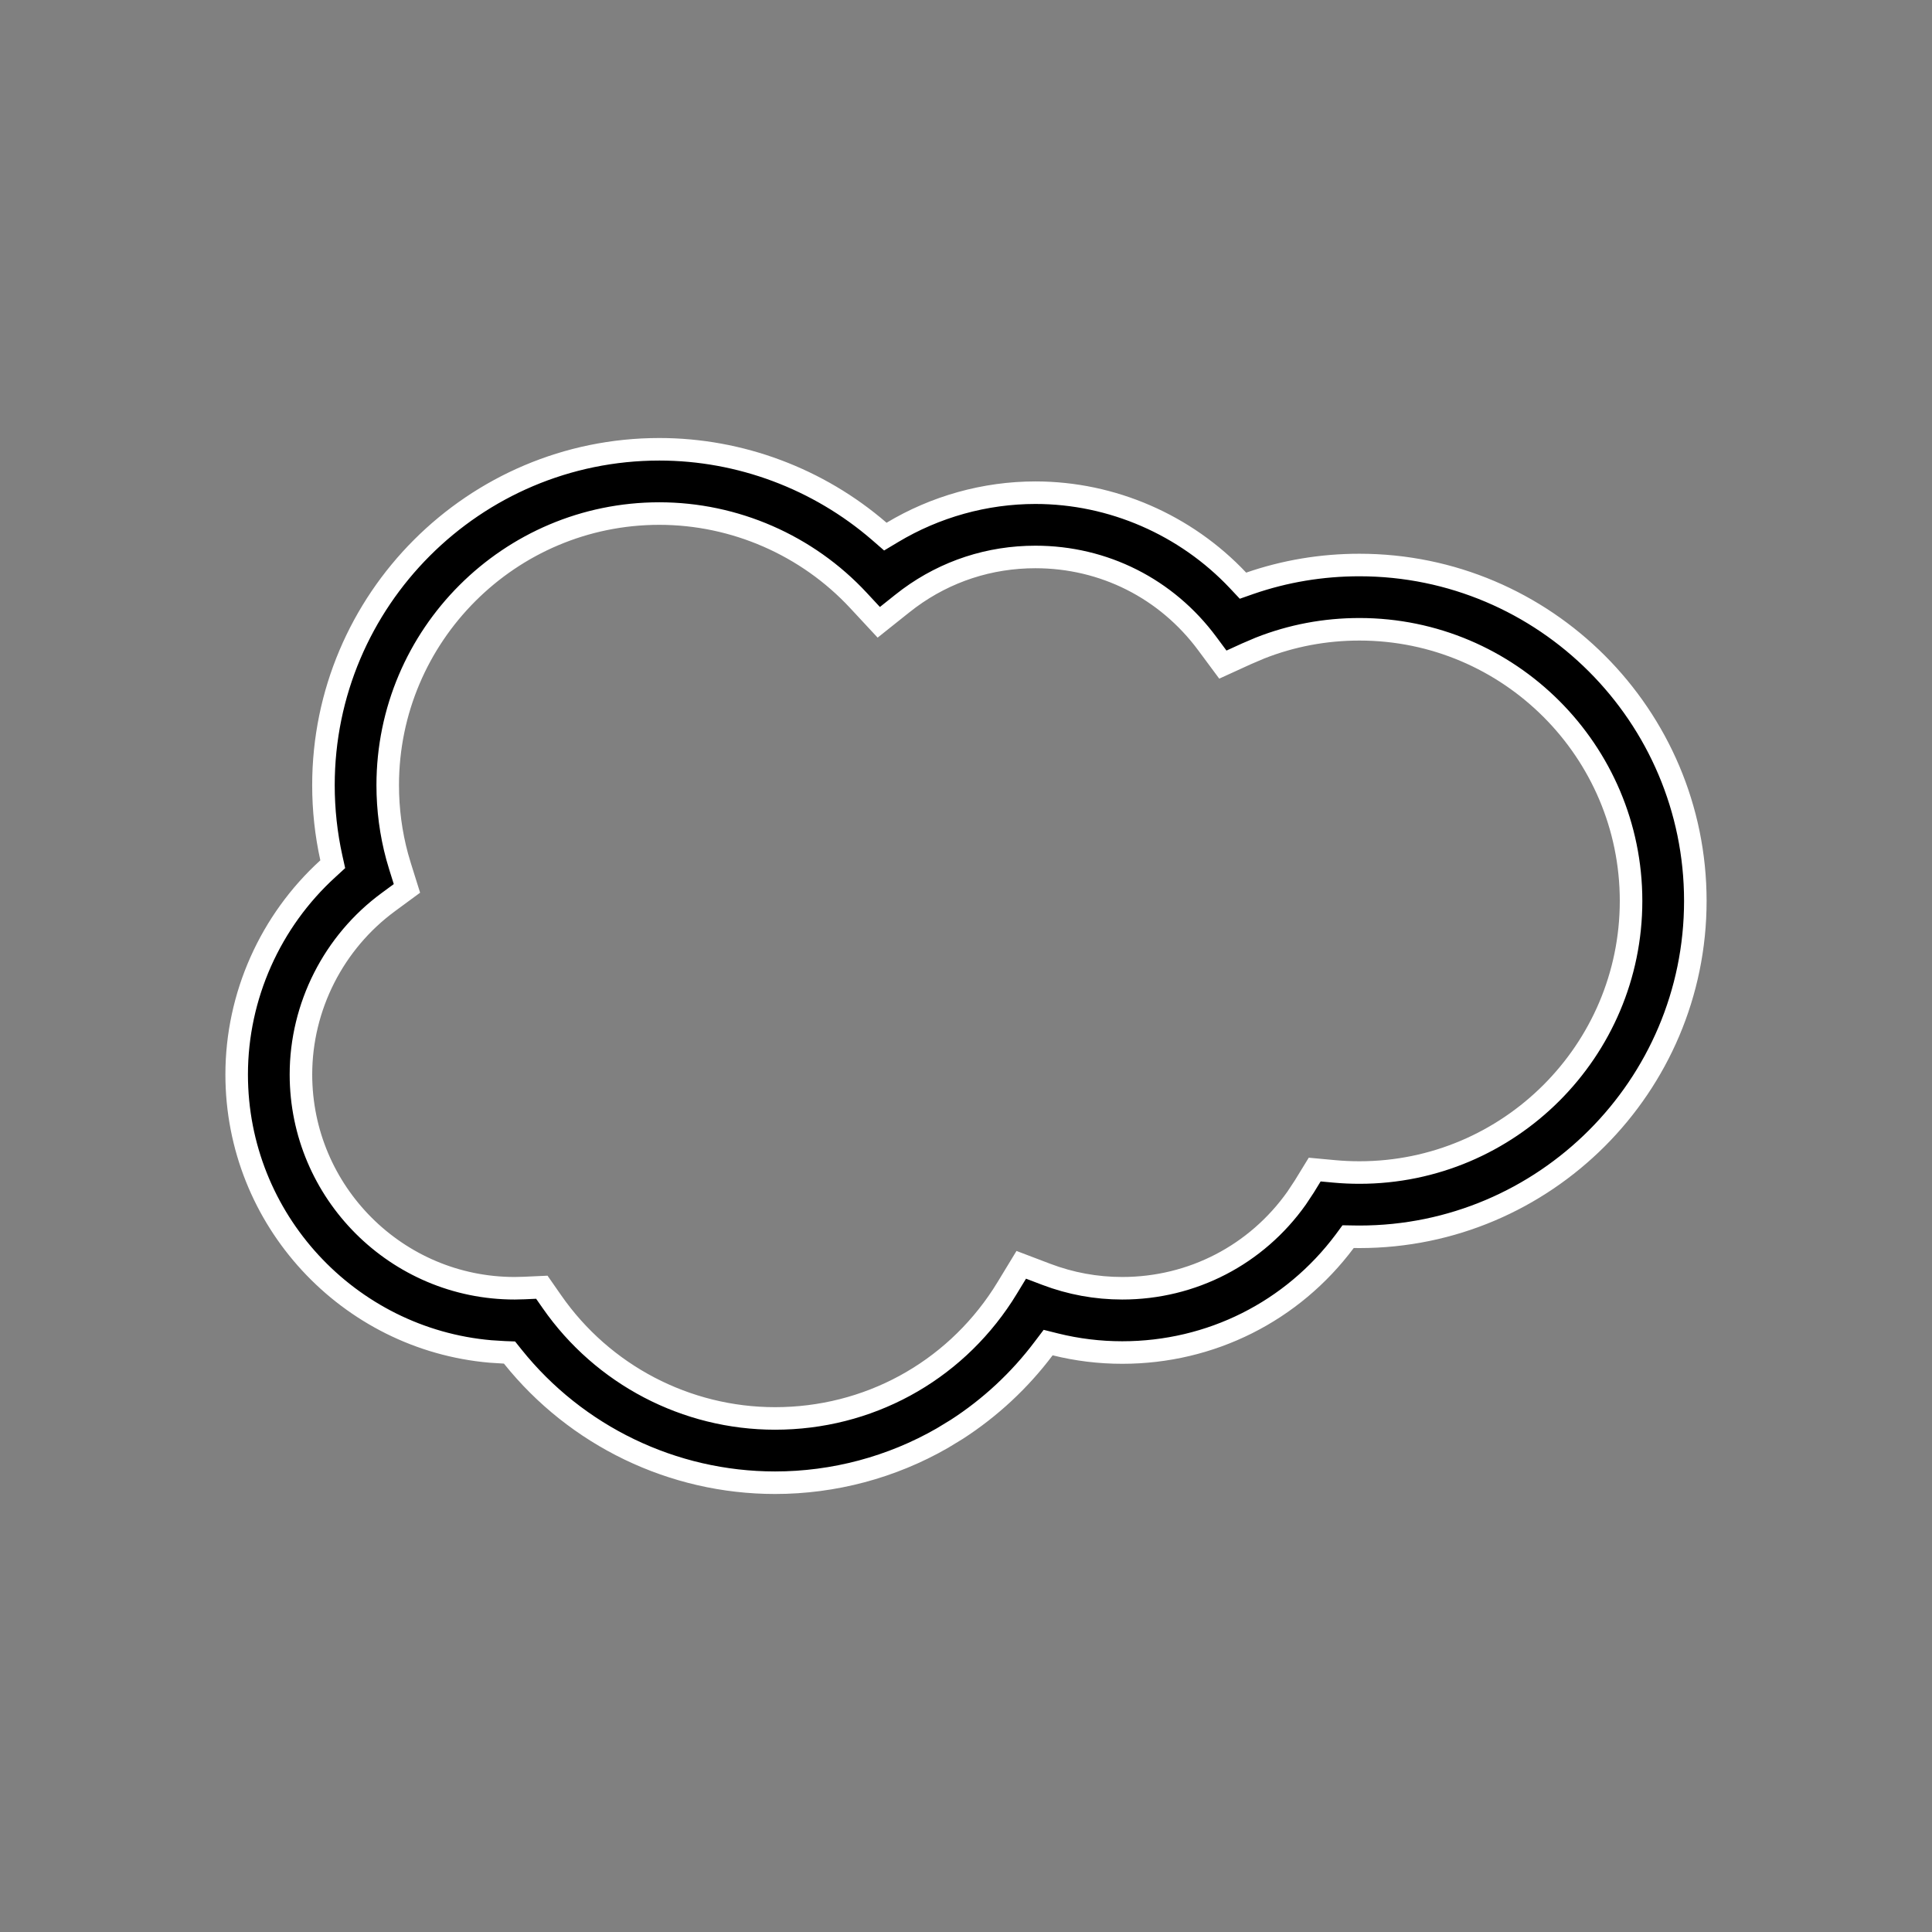 <svg width="60" height="60" viewBox="0 0 60 60" fill="none" xmlns="http://www.w3.org/2000/svg">
<rect x="0" y="0" width="60" height="60" fill="#808080" stroke="none"/>
<!-- <rect width="60" height="60" fill="white"/> -->
<path d="M20.477 13.953C22.986 13.953 25.418 14.87 27.304 16.499L27.495 16.665L27.712 16.535C29.048 15.734 30.59 15.301 32.156 15.301C34.539 15.301 36.825 16.304 38.447 18.024L38.602 18.189L38.816 18.114C39.906 17.738 41.046 17.547 42.219 17.547C47.97 17.547 52.65 22.227 52.65 27.979C52.65 33.73 47.97 38.41 42.219 38.41C42.162 38.41 42.105 38.409 42.047 38.408L41.867 38.405L41.761 38.549C40.134 40.726 37.605 42.004 34.852 42.004C34.147 42.004 33.452 41.919 32.775 41.751L32.551 41.695L32.411 41.88C31.668 42.867 30.753 43.719 29.715 44.389L29.263 44.664C27.69 45.568 25.895 46.047 24.07 46.047C20.893 46.047 17.896 44.594 15.923 42.129L15.823 42.004L15.662 41.998L15.233 41.971C10.823 41.589 7.35 37.877 7.35 33.369C7.35 30.933 8.396 28.603 10.185 26.976L10.334 26.839L10.29 26.642C10.127 25.904 10.045 25.148 10.045 24.385C10.045 18.633 14.725 13.953 20.477 13.953ZM20.477 15.949C15.825 15.949 12.041 19.733 12.041 24.385C12.041 25.138 12.139 25.883 12.335 26.604L12.425 26.91L12.638 27.59L12.063 28.013C10.362 29.261 9.346 31.263 9.346 33.369C9.346 37.03 12.323 40.008 15.984 40.008L16.278 40.001H16.279L16.827 39.976L17.142 40.428C18.721 42.697 21.311 44.051 24.07 44.051C26.949 44.051 29.571 42.625 31.137 40.225L31.285 39.989L31.716 39.28L32.492 39.575C33.247 39.862 34.041 40.008 34.852 40.008C37.026 40.008 39.021 38.969 40.267 37.21L40.506 36.849L40.829 36.322L41.445 36.379C41.706 36.403 41.966 36.414 42.219 36.414C46.871 36.414 50.654 32.63 50.654 27.979C50.654 23.327 46.871 19.543 42.219 19.543C41.149 19.543 40.112 19.739 39.13 20.126L38.713 20.304L37.977 20.64L37.495 19.99C36.229 18.28 34.281 17.297 32.156 17.297C30.731 17.297 29.382 17.738 28.24 18.576L28.015 18.749L27.291 19.326L26.661 18.648C25.069 16.933 22.815 15.949 20.477 15.949Z" fill="black" stroke="white" stroke-width="0.7"/>
</svg>
